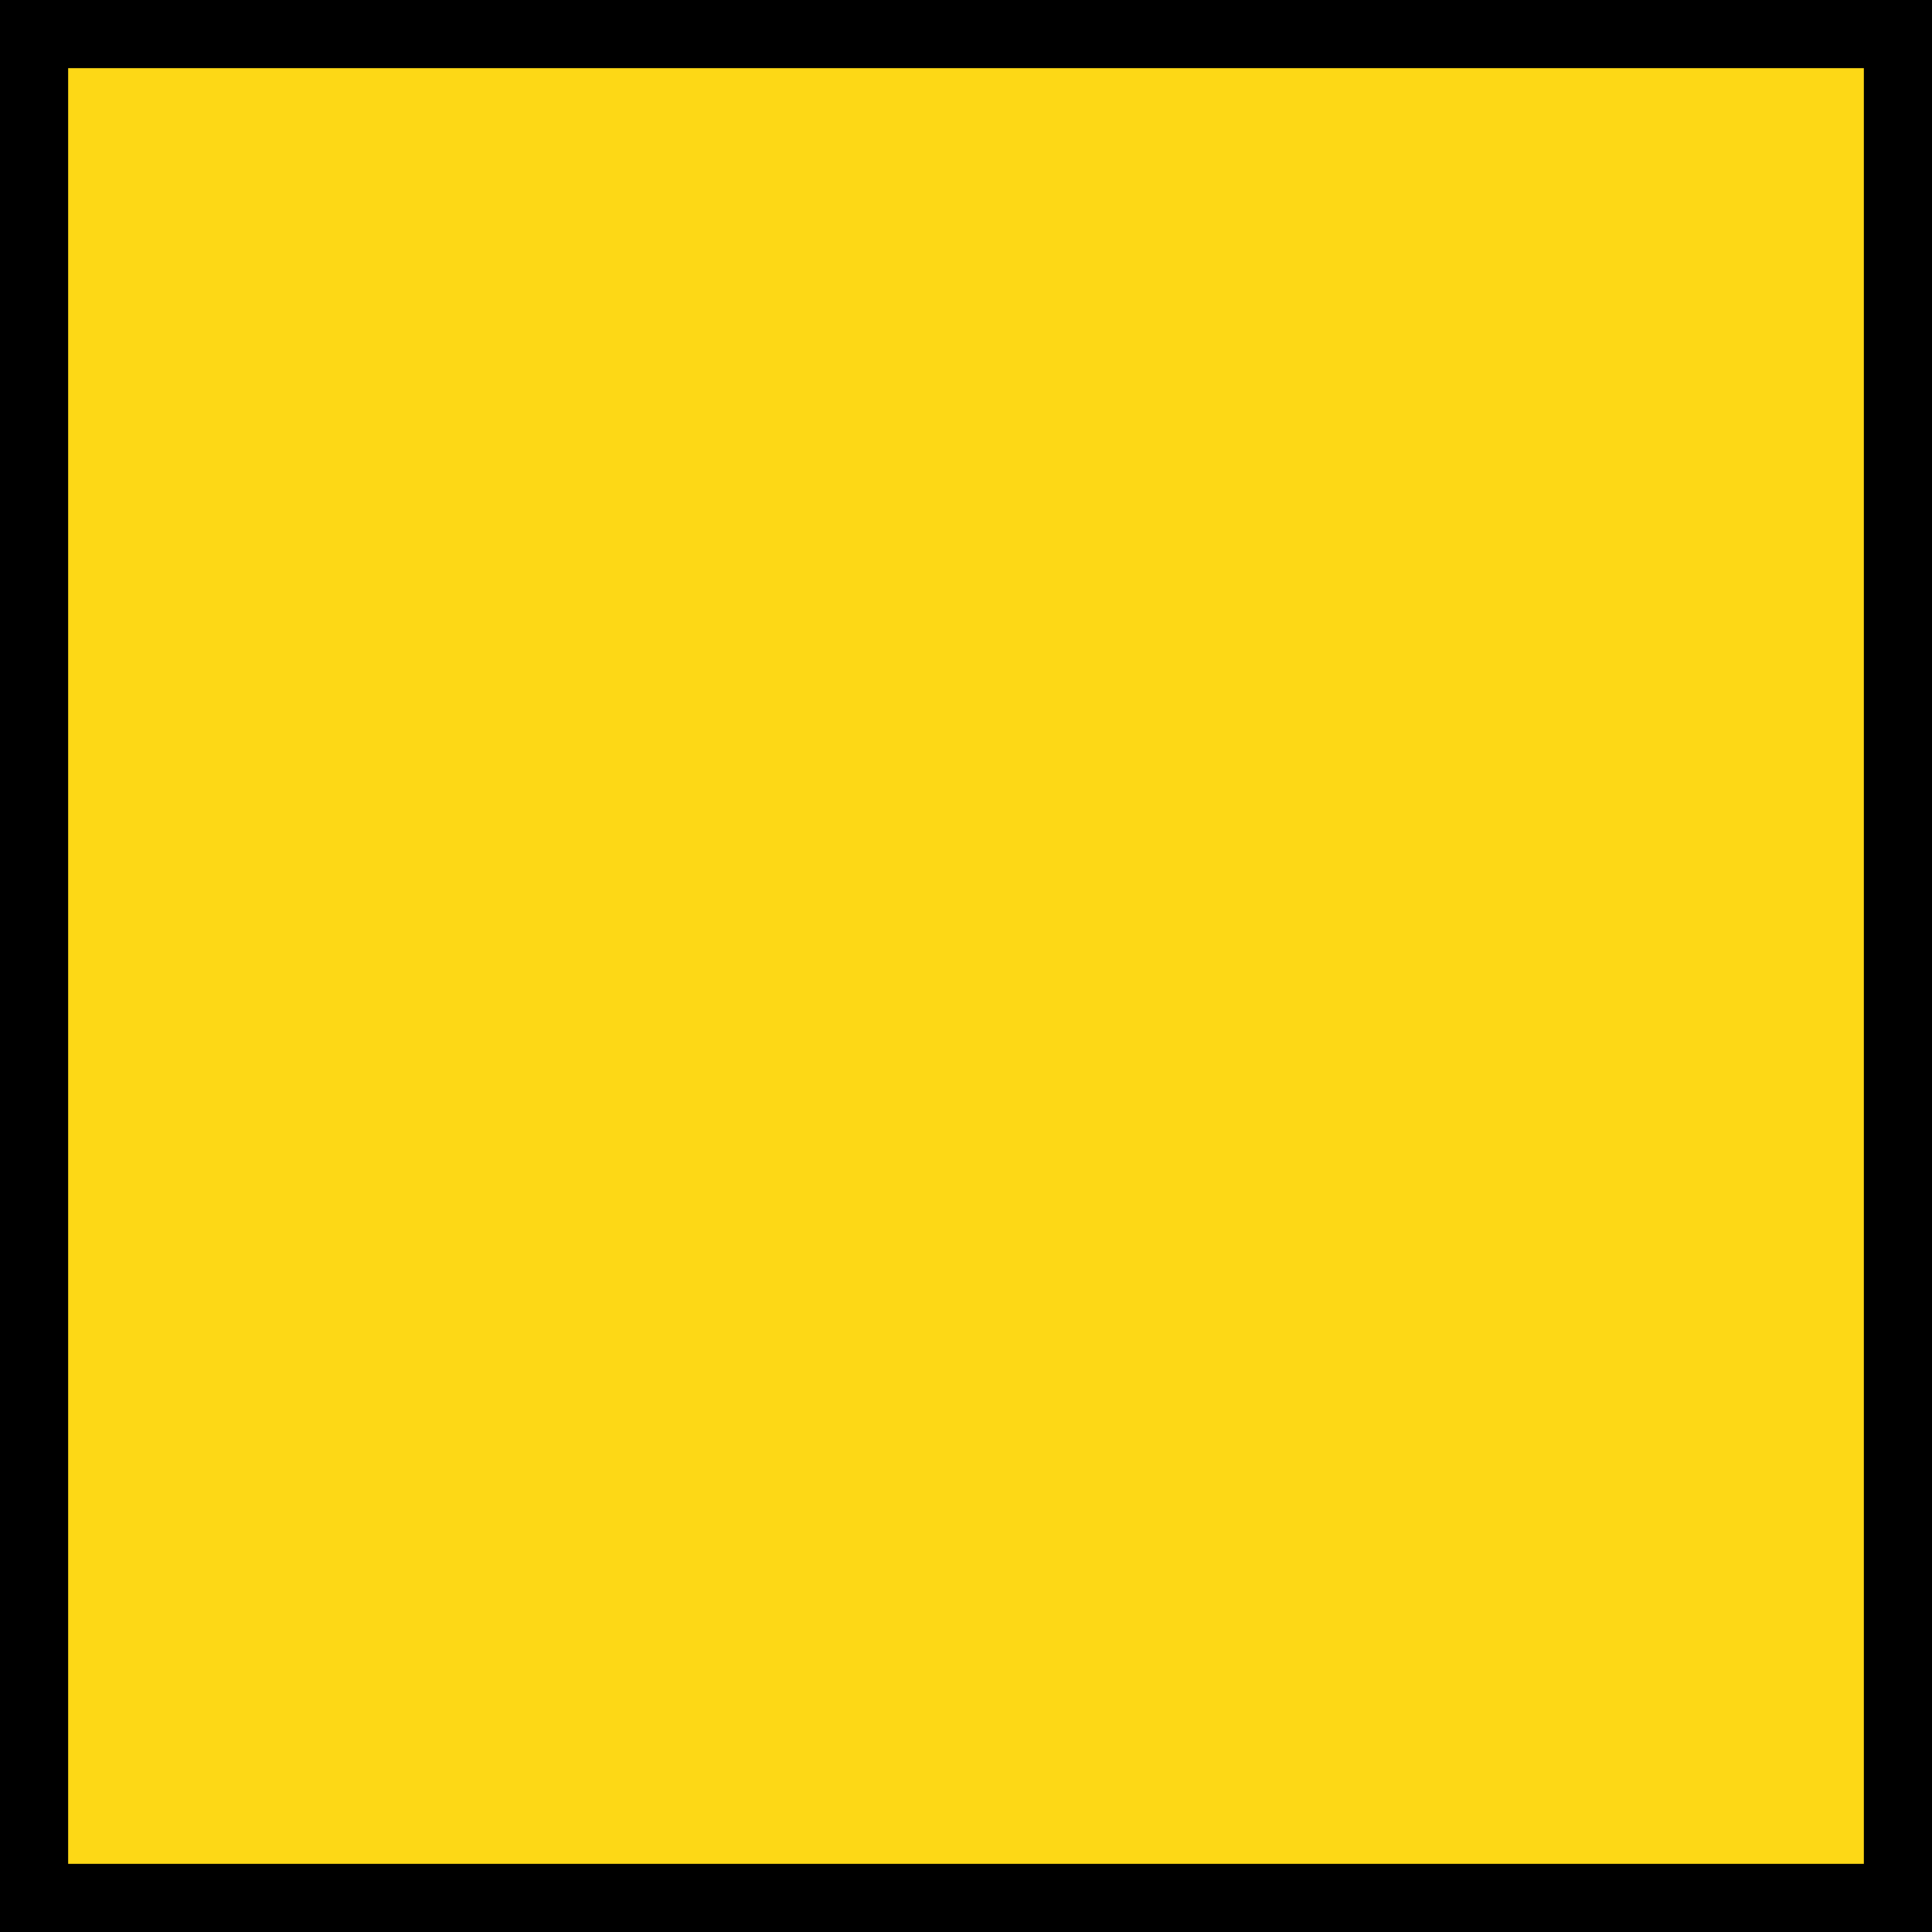 <?xml version="1.0" encoding="utf-8"?>
<!-- Generator: Adobe Illustrator 24.0.2, SVG Export Plug-In . SVG Version: 6.00 Build 0)  -->
<svg version="1.1" id="Ebene_1" xmlns="http://www.w3.org/2000/svg" xmlns:xlink="http://www.w3.org/1999/xlink" x="0px" y="0px"
	 viewBox="0 0 56.7 56.7" style="enable-background:new 0 0 56.7 56.7;" xml:space="preserve">
<style type="text/css">
	.st0{fill:#FDD816;}
</style>
<g>
	<rect x="1" y="1" class="st0" width="54.7" height="54.7"/>
	<path d="M54.7,2v52.7H2V2H54.7 M56.7,0H0v56.7h56.7V0L56.7,0z"/>
</g>
</svg>
